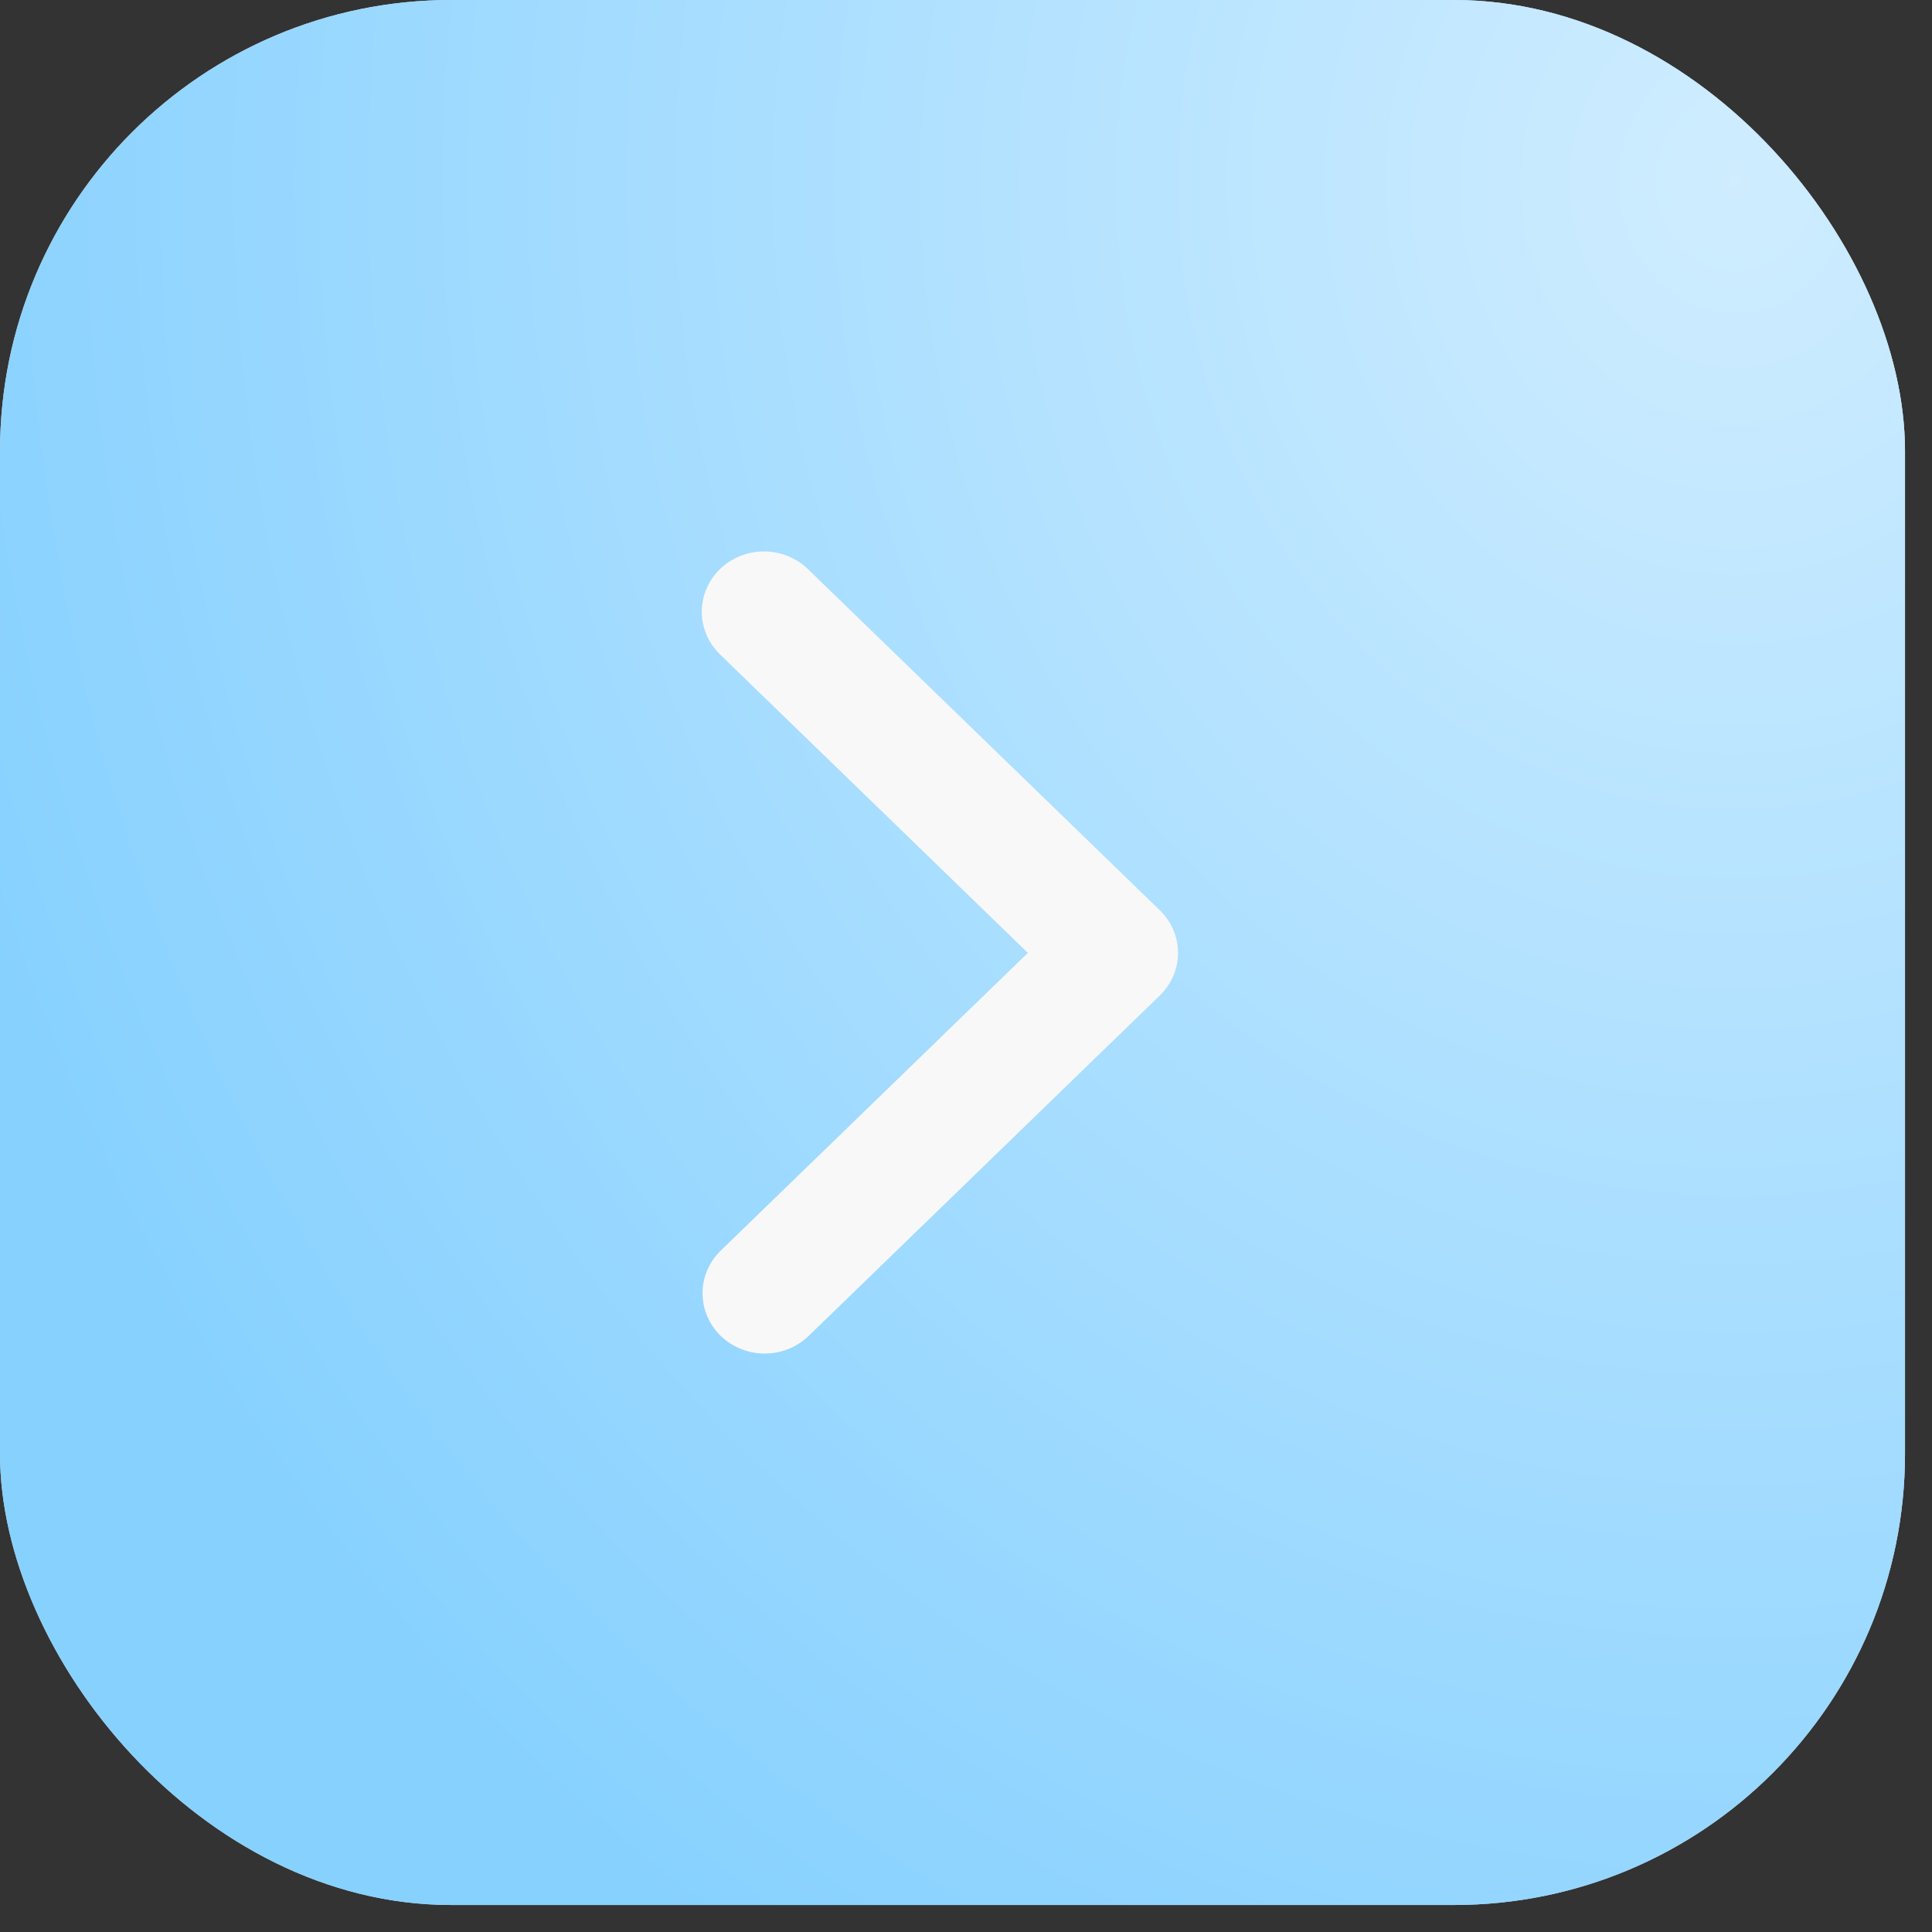 <?xml version="1.0" encoding="UTF-8"?> <svg xmlns="http://www.w3.org/2000/svg" width="42" height="42" viewBox="0 0 42 42" fill="none"><rect x="0" y="0" width="42" height="42" fill="#333333" stroke="none"/> <rect width="41.413" height="41.413" rx="9.808" fill="#D9D9D9"></rect> <rect width="41.413" height="41.413" rx="9.808" fill="#87D1FF"></rect> <rect width="41.413" height="41.413" rx="9.808" fill="url(#paint0_radial_923_409)" fill-opacity="0.6"></rect> <path d="M15.652 12.372C15.399 12.618 15.256 12.951 15.256 13.299C15.256 13.646 15.399 13.98 15.652 14.226L22.345 20.715L15.652 27.203C15.406 27.451 15.269 27.782 15.273 28.126C15.275 28.469 15.418 28.798 15.668 29.041C15.919 29.284 16.258 29.422 16.613 29.425C16.967 29.428 17.309 29.296 17.564 29.057L25.213 21.641C25.467 21.395 25.609 21.062 25.609 20.715C25.609 20.367 25.467 20.034 25.213 19.788L17.564 12.372C17.31 12.126 16.967 11.988 16.608 11.988C16.249 11.988 15.906 12.126 15.652 12.372Z" fill="#F8F8F8"></path> <defs> <radialGradient id="paint0_radial_923_409" cx="0" cy="0" r="1" gradientUnits="userSpaceOnUse" gradientTransform="translate(37.897 4.298) rotate(90.494) scale(45.322 40.852)"> <stop stop-color="white"></stop> <stop offset="1" stop-color="white" stop-opacity="0"></stop> </radialGradient> </defs> </svg> 